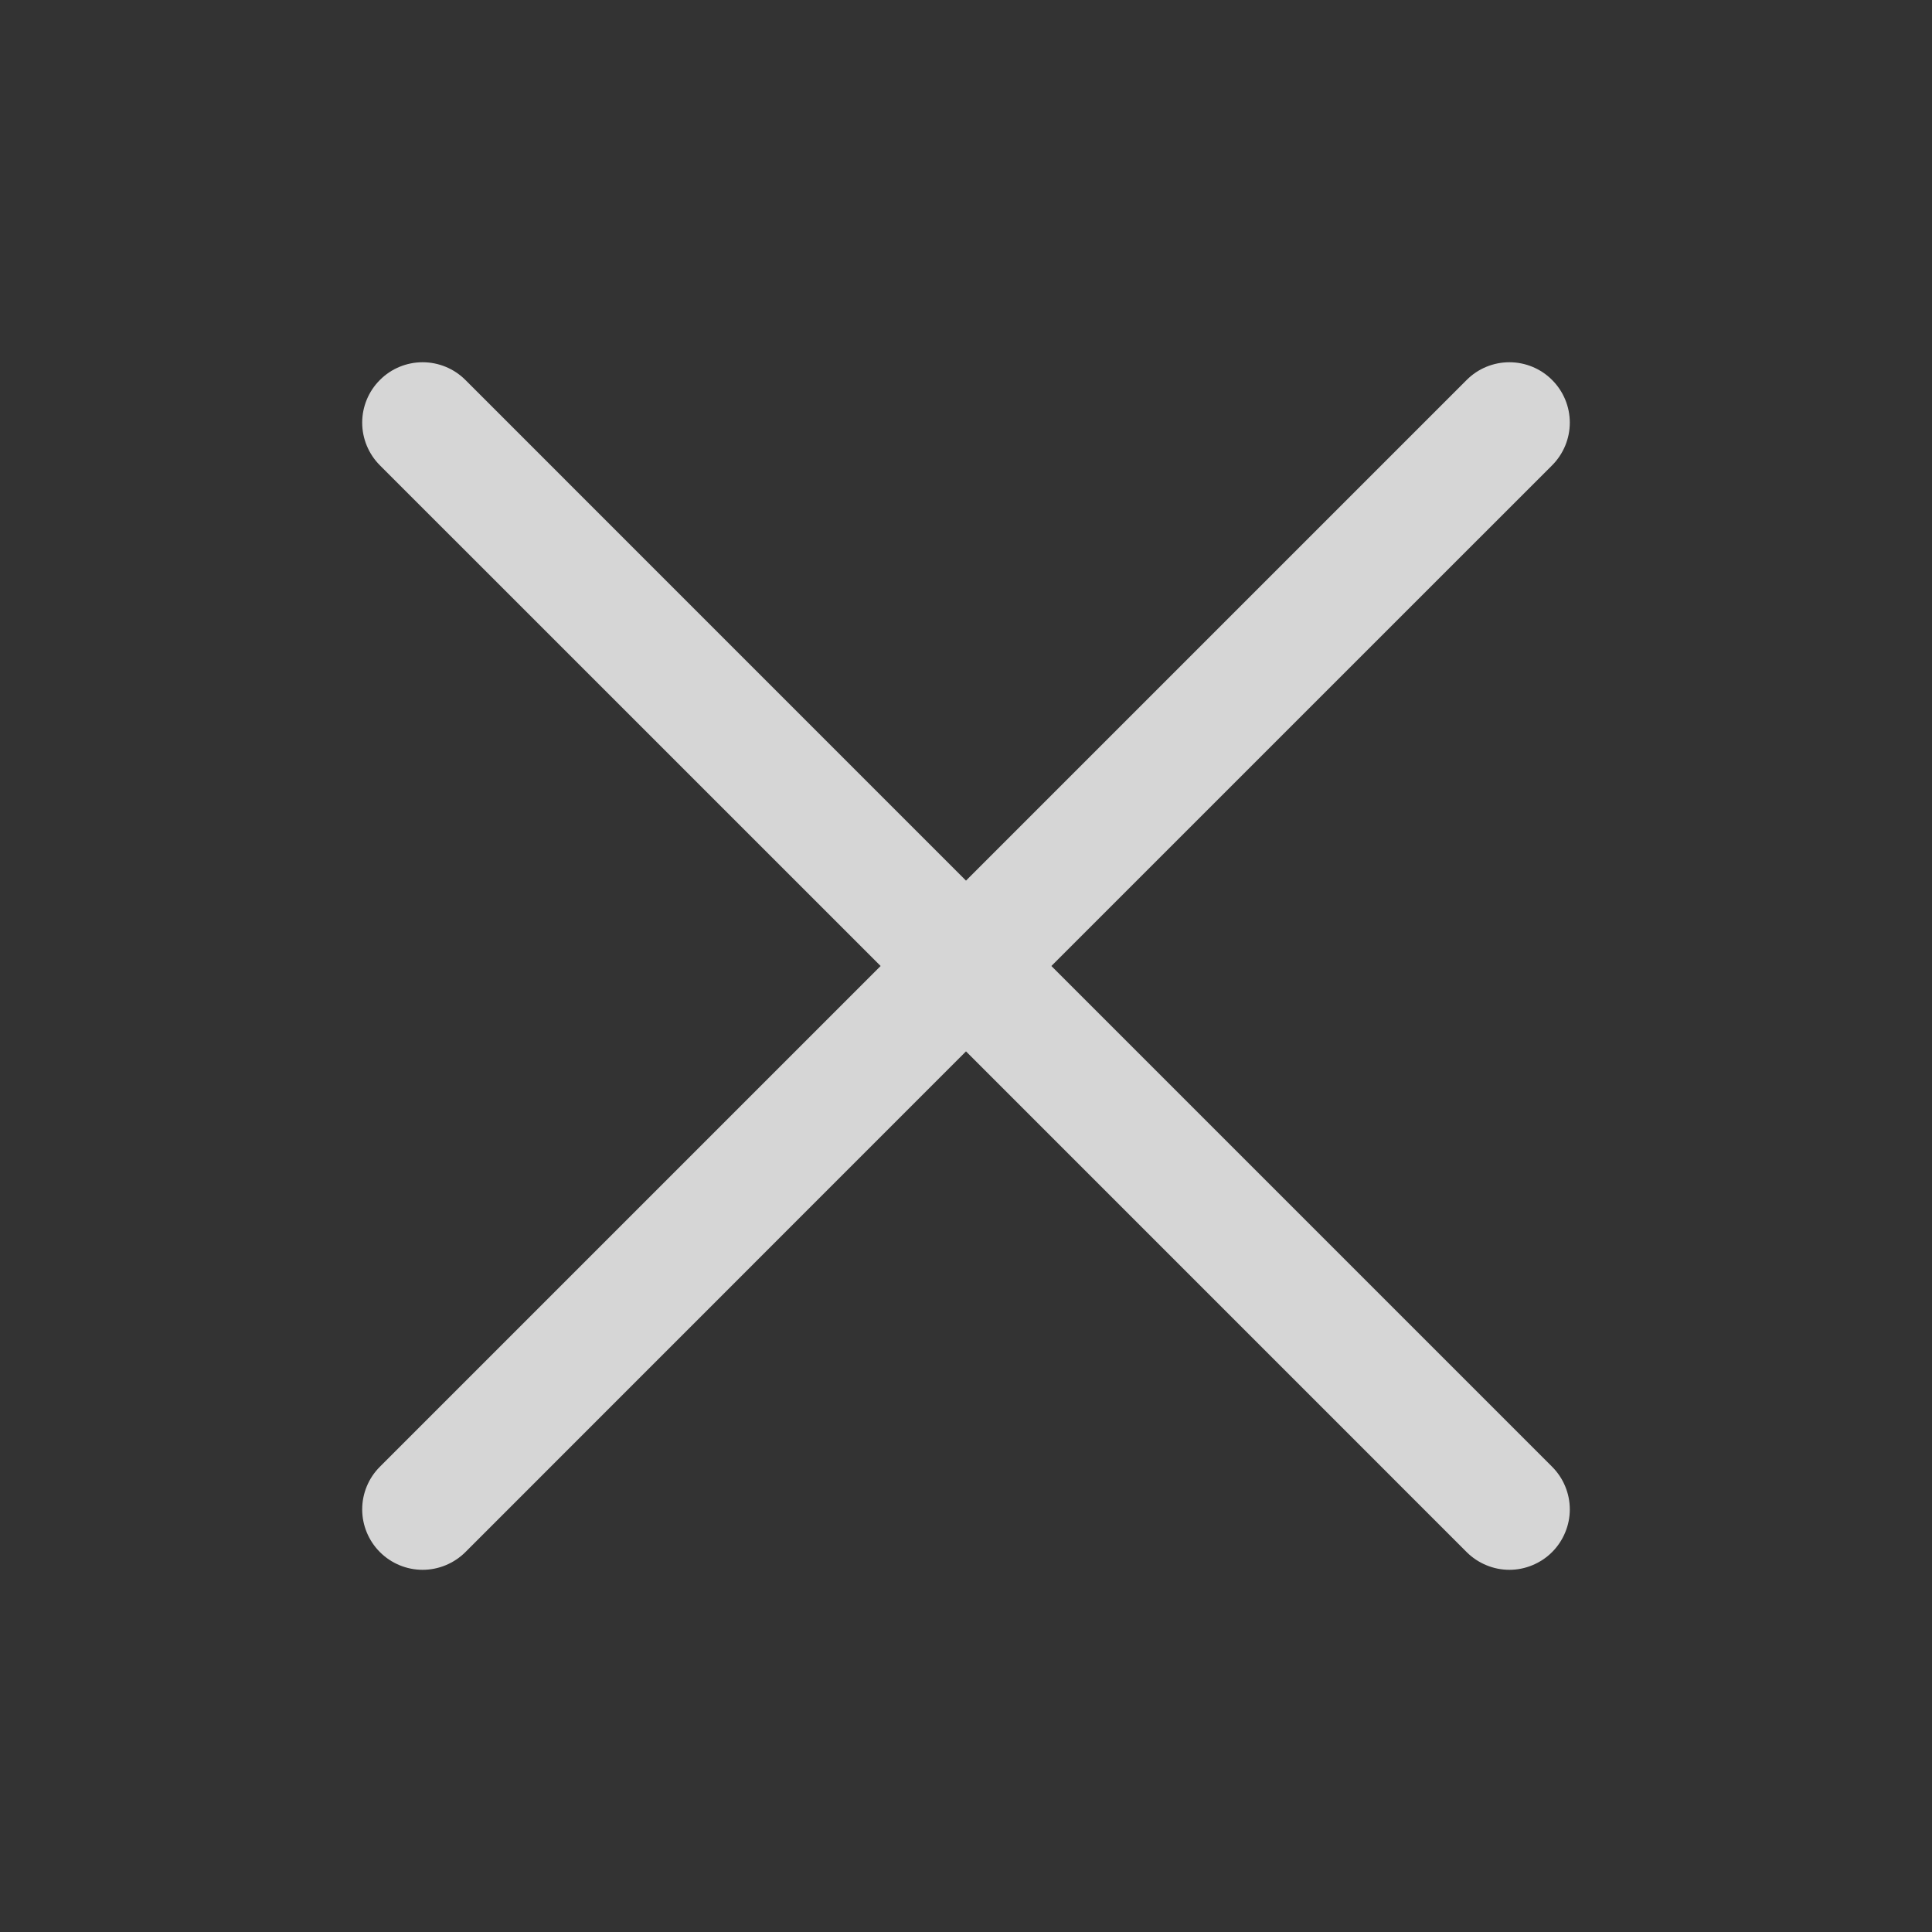 <svg width="32" height="32" viewBox="0 0 32 32" fill="none" xmlns="http://www.w3.org/2000/svg">
<rect x="0" y="0" width="32" height="32" fill="#333333" stroke="none"/>
<g opacity="0.8">
<path d="M25.707 24.293C25.8 24.386 25.874 24.496 25.924 24.617C25.975 24.739 26.001 24.869 26.001 25C26.001 25.131 25.975 25.262 25.924 25.383C25.874 25.504 25.8 25.615 25.707 25.708C25.615 25.8 25.504 25.874 25.383 25.924C25.262 25.975 25.131 26.001 25 26.001C24.869 26.001 24.738 25.975 24.617 25.924C24.496 25.874 24.385 25.8 24.293 25.708L16 17.414L7.708 25.708C7.52 25.895 7.265 26.001 7 26.001C6.735 26.001 6.48 25.895 6.293 25.708C6.105 25.52 5.999 25.265 5.999 25C5.999 24.735 6.105 24.48 6.293 24.293L14.586 16L6.293 7.708C6.105 7.52 5.999 7.265 5.999 7C5.999 6.735 6.105 6.48 6.293 6.293C6.48 6.105 6.735 6 7 6C7.265 6 7.52 6.105 7.708 6.293L16 14.586L24.293 6.293C24.48 6.105 24.735 6 25 6C25.265 6 25.52 6.105 25.707 6.293C25.895 6.48 26.001 6.735 26.001 7C26.001 7.265 25.895 7.52 25.707 7.708L17.414 16L25.707 24.293Z" fill="white"/>
</g>
</svg>
